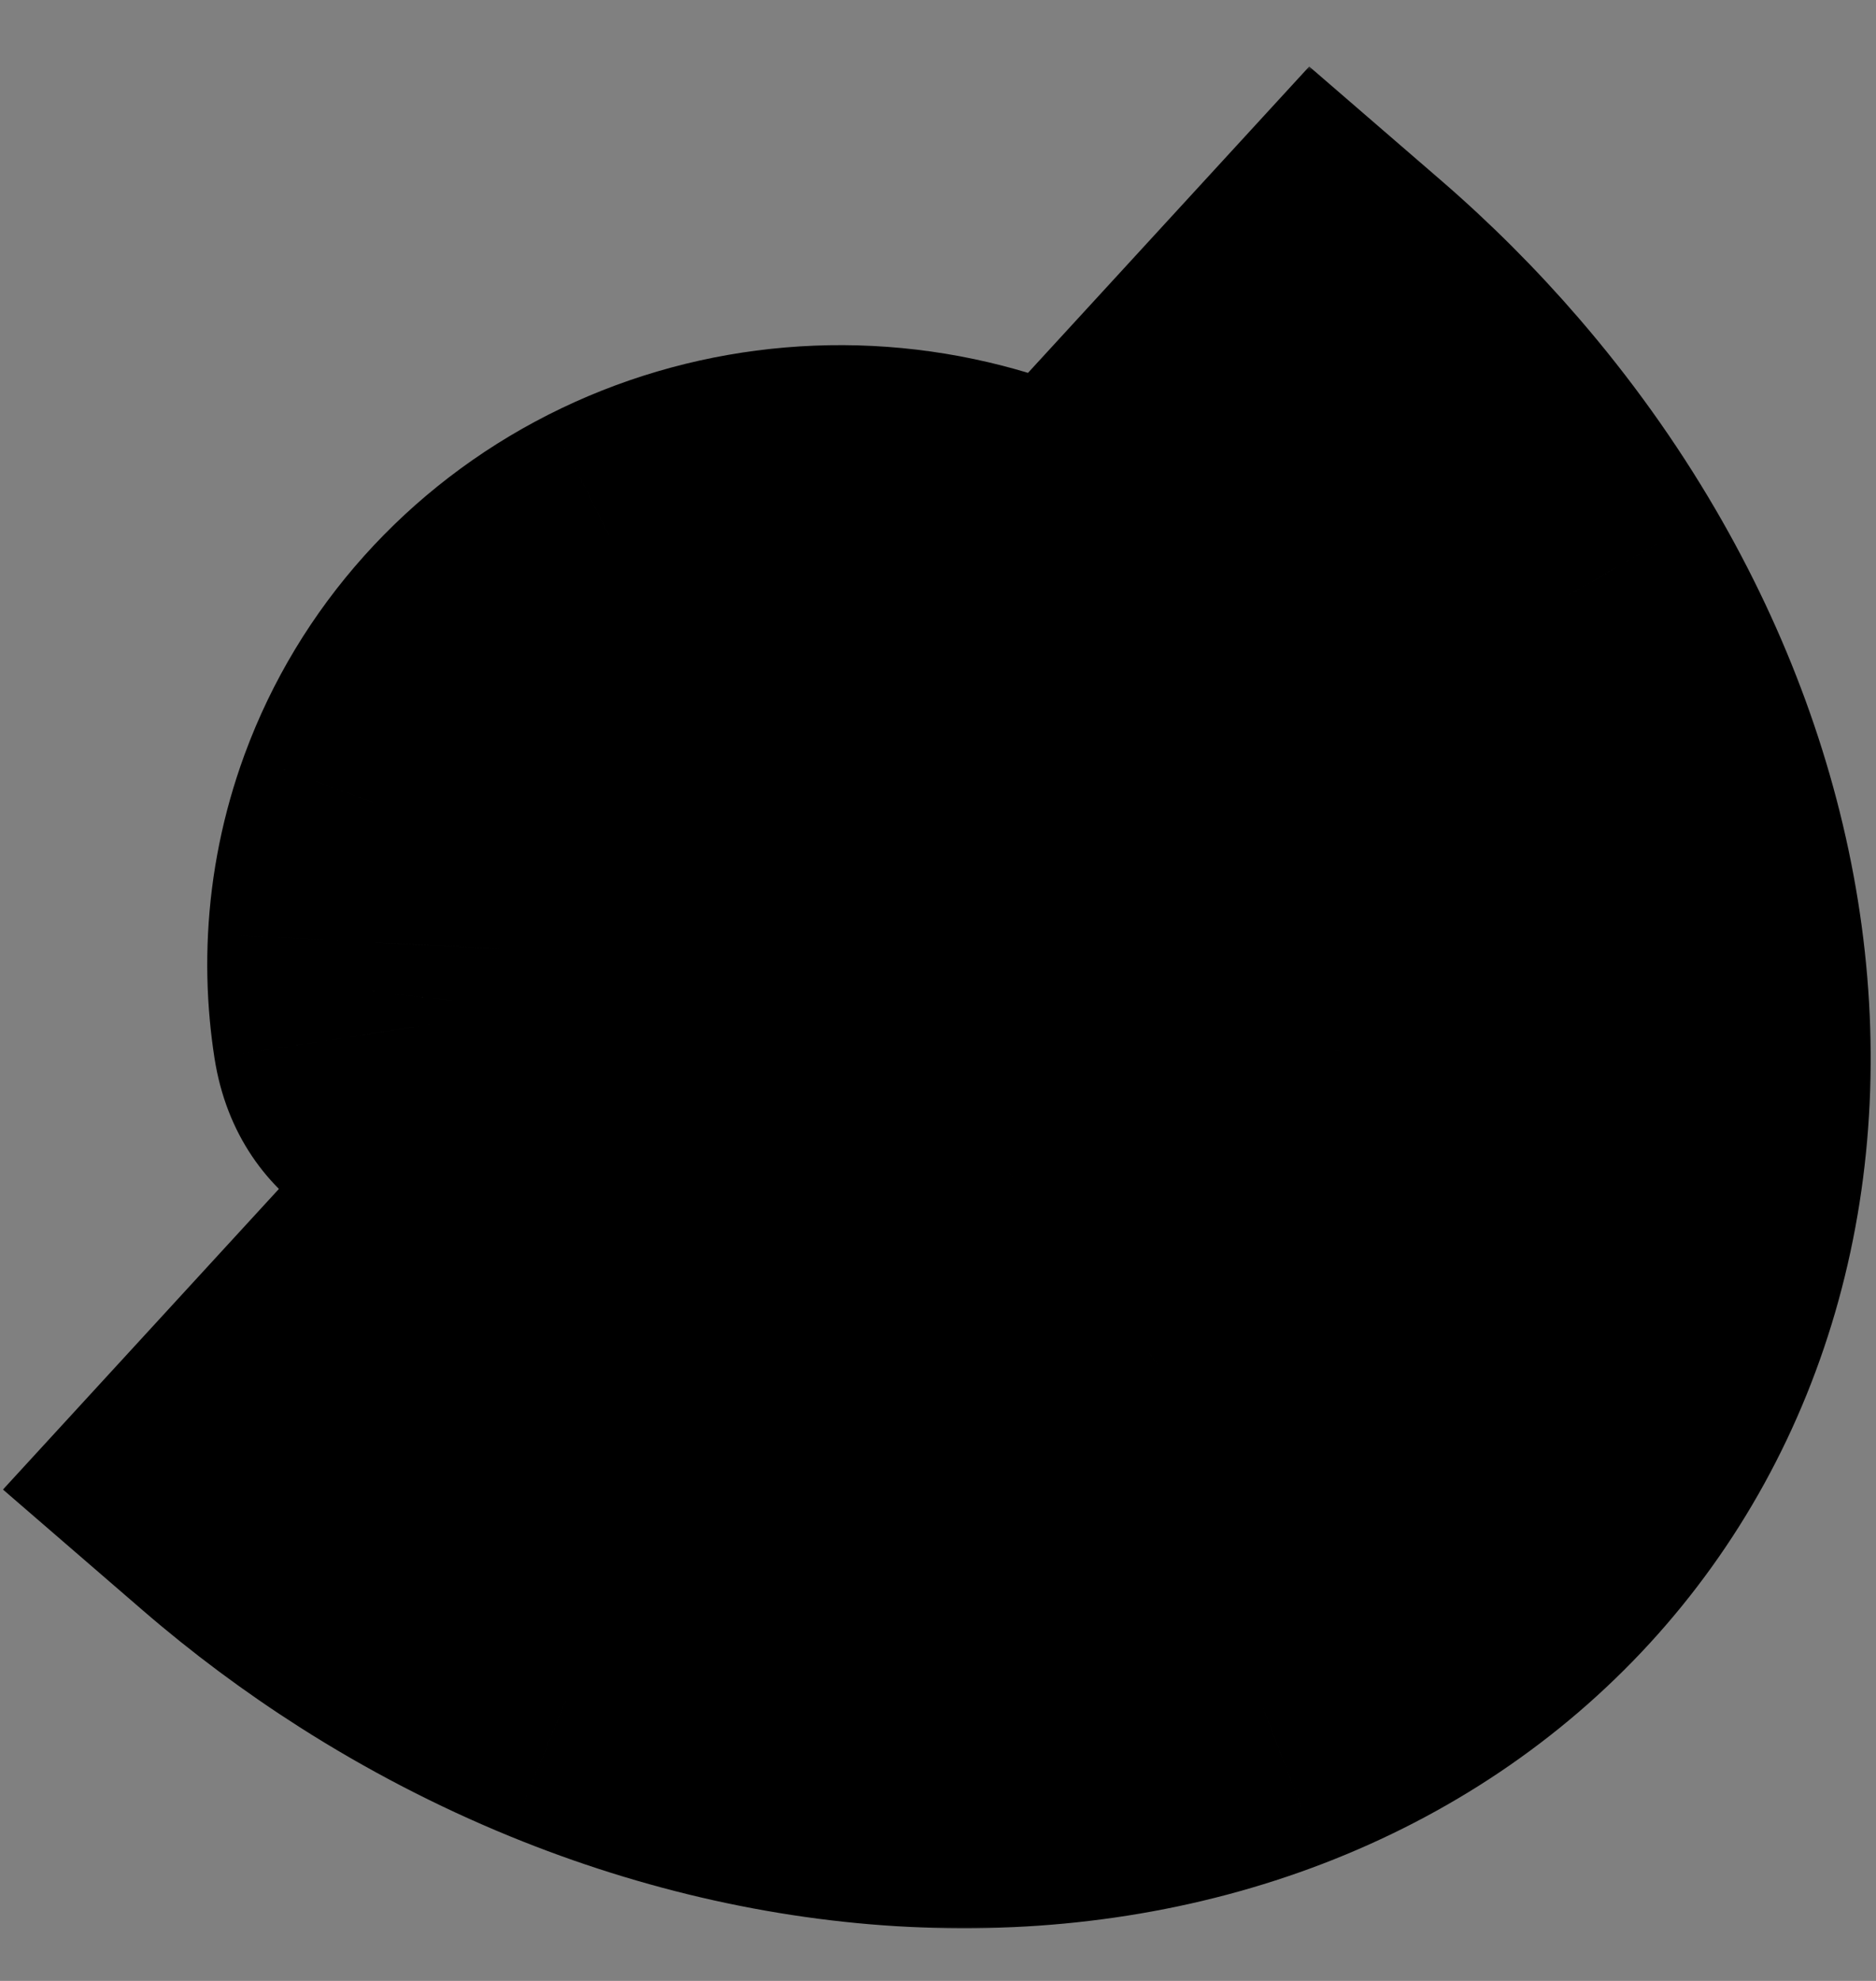 <svg width="180" height="190" viewBox="0 0 180 190" fill="none" xmlns="http://www.w3.org/2000/svg">
<rect x="0" y="0" width="180" height="190" fill="#808080" stroke="none"/>
<g clip-path="url(#clip0_1359_2163)">
<mask id="path-1-outside-1_1359_2163" maskUnits="userSpaceOnUse" x="-0.089" y="6.267" width="180" height="179" fill="black">
<rect fill="white" x="-0.089" y="6.267" width="180" height="179"/>
<path fill-rule="evenodd" clip-rule="evenodd" d="M86.723 151.595C82.048 151.553 77.325 151.053 72.611 150.106C68.419 149.263 64.233 148.065 60.093 146.517C59.155 146.167 58.222 145.799 57.294 145.415C49.104 142.024 41.271 137.313 34.079 131.461L24.911 141.446C29.037 145.01 33.414 148.266 37.986 151.18C43.551 154.727 49.406 157.767 55.453 160.241C66.47 164.747 77.909 167.286 89.118 167.711C100.326 168.137 111.084 166.442 120.778 162.721C130.472 159 138.911 153.328 145.615 146.028C152.318 138.728 157.153 129.942 159.846 120.174C162.539 110.406 163.034 99.845 161.307 89.096C159.578 78.347 155.659 67.619 149.773 57.525C146.542 51.984 142.753 46.694 138.479 41.742C134.967 37.672 131.128 33.831 127.001 30.267L116.062 42.18L103.112 56.283C99.66 54.293 95.919 52.754 91.982 51.732L91.918 51.715C81.321 48.98 70.075 50.184 60.395 55.089L60.363 55.105C50.675 60.024 43.264 68.294 39.592 78.285L39.572 78.339C38.134 82.267 37.315 86.347 37.111 90.448C37.013 92.404 37.056 94.365 37.237 96.317C37.316 97.157 37.419 97.995 37.549 98.83C38.102 102.389 41.315 104.152 44.546 103.726C45.975 103.537 47.407 102.921 48.615 101.842C48.867 101.617 49.1 101.378 49.313 101.127C50.346 99.914 50.927 98.424 51.107 96.859C51.216 95.911 51.178 94.936 51.003 93.977C50.817 92.952 50.684 91.844 50.647 90.66C50.574 88.269 50.895 85.569 51.978 82.624L51.998 82.57C54.571 75.612 59.737 69.851 66.485 66.415L66.517 66.399C73.279 62.965 81.134 62.114 88.542 64.009L88.606 64.026C90.532 64.523 92.391 65.196 94.161 66.031L75.956 85.856L44.047 120.606C48.533 123.999 53.297 126.859 58.24 129.124L58.325 129.032C58.681 129.241 59.04 129.445 59.402 129.645C60.575 130.157 61.756 130.636 62.947 131.081C63.891 131.434 64.839 131.765 65.789 132.073C69.039 133.128 72.316 133.919 75.59 134.444C78.102 134.846 80.612 135.091 83.108 135.177C92.028 134.788 100.647 131.762 107.77 126.436L107.78 126.428C116.434 119.955 122.25 110.558 124.081 100.092L124.092 100.025C125.902 89.581 123.611 78.834 117.67 69.897L117.657 69.877C116.959 68.829 116.218 67.815 115.435 66.837L127.401 53.806C130.419 57.489 133.117 61.365 135.459 65.382C140.436 73.917 143.655 82.83 145.059 91.561C146.462 100.287 146.018 108.597 143.961 116.062C141.909 123.508 138.272 130.049 133.338 135.423C128.403 140.797 122.124 145.054 114.734 147.89C107.327 150.734 98.867 152.12 89.768 151.775C88.758 151.736 87.743 151.676 86.723 151.595ZM106.632 76.753C106.59 76.689 106.547 76.626 106.505 76.562L88.233 96.461L67.255 119.307C67.412 119.383 67.571 119.459 67.73 119.533C71.056 121.081 74.667 122.052 78.4 122.367L78.472 122.373C86.097 122.999 93.671 120.842 99.71 116.325L99.719 116.317C105.753 111.8 109.814 105.252 111.108 97.957L111.12 97.89C112.4 90.572 110.804 83.038 106.646 76.773L106.632 76.753Z"/>
</mask>
<path fill-rule="evenodd" clip-rule="evenodd" d="M86.723 151.595C82.048 151.553 77.325 151.053 72.611 150.106C68.419 149.263 64.233 148.065 60.093 146.517C59.155 146.167 58.222 145.799 57.294 145.415C49.104 142.024 41.271 137.313 34.079 131.461L24.911 141.446C29.037 145.01 33.414 148.266 37.986 151.18C43.551 154.727 49.406 157.767 55.453 160.241C66.47 164.747 77.909 167.286 89.118 167.711C100.326 168.137 111.084 166.442 120.778 162.721C130.472 159 138.911 153.328 145.615 146.028C152.318 138.728 157.153 129.942 159.846 120.174C162.539 110.406 163.034 99.845 161.307 89.096C159.578 78.347 155.659 67.619 149.773 57.525C146.542 51.984 142.753 46.694 138.479 41.742C134.967 37.672 131.128 33.831 127.001 30.267L116.062 42.18L103.112 56.283C99.66 54.293 95.919 52.754 91.982 51.732L91.918 51.715C81.321 48.98 70.075 50.184 60.395 55.089L60.363 55.105C50.675 60.024 43.264 68.294 39.592 78.285L39.572 78.339C38.134 82.267 37.315 86.347 37.111 90.448C37.013 92.404 37.056 94.365 37.237 96.317C37.316 97.157 37.419 97.995 37.549 98.83C38.102 102.389 41.315 104.152 44.546 103.726C45.975 103.537 47.407 102.921 48.615 101.842C48.867 101.617 49.1 101.378 49.313 101.127C50.346 99.914 50.927 98.424 51.107 96.859C51.216 95.911 51.178 94.936 51.003 93.977C50.817 92.952 50.684 91.844 50.647 90.66C50.574 88.269 50.895 85.569 51.978 82.624L51.998 82.57C54.571 75.612 59.737 69.851 66.485 66.415L66.517 66.399C73.279 62.965 81.134 62.114 88.542 64.009L88.606 64.026C90.532 64.523 92.391 65.196 94.161 66.031L75.956 85.856L44.047 120.606C48.533 123.999 53.297 126.859 58.24 129.124L58.325 129.032C58.681 129.241 59.04 129.445 59.402 129.645C60.575 130.157 61.756 130.636 62.947 131.081C63.891 131.434 64.839 131.765 65.789 132.073C69.039 133.128 72.316 133.919 75.59 134.444C78.102 134.846 80.612 135.091 83.108 135.177C92.028 134.788 100.647 131.762 107.77 126.436L107.78 126.428C116.434 119.955 122.25 110.558 124.081 100.092L124.092 100.025C125.902 89.581 123.611 78.834 117.67 69.897L117.657 69.877C116.959 68.829 116.218 67.815 115.435 66.837L127.401 53.806C130.419 57.489 133.117 61.365 135.459 65.382C140.436 73.917 143.655 82.83 145.059 91.561C146.462 100.287 146.018 108.597 143.961 116.062C141.909 123.508 138.272 130.049 133.338 135.423C128.403 140.797 122.124 145.054 114.734 147.89C107.327 150.734 98.867 152.12 89.768 151.775C88.758 151.736 87.743 151.676 86.723 151.595ZM106.632 76.753C106.59 76.689 106.547 76.626 106.505 76.562L88.233 96.461L67.255 119.307C67.412 119.383 67.571 119.459 67.73 119.533C71.056 121.081 74.667 122.052 78.4 122.367L78.472 122.373C86.097 122.999 93.671 120.842 99.71 116.325L99.719 116.317C105.753 111.8 109.814 105.252 111.108 97.957L111.12 97.89C112.4 90.572 110.804 83.038 106.646 76.773L106.632 76.753Z" fill="#FAFAFA"/>
<path d="M86.723 151.595L88.081 134.474L87.481 134.426L86.879 134.42L86.723 151.595ZM72.611 150.106L69.225 166.944L69.225 166.944L72.611 150.106ZM60.093 146.517L54.078 162.605L54.079 162.606L60.093 146.517ZM57.294 145.415L63.865 129.546L63.865 129.546L57.294 145.415ZM34.079 131.461L44.918 118.138L32.37 107.929L21.428 119.844L34.079 131.461ZM24.911 141.446L12.26 129.829L0.285 142.87L13.683 154.444L24.911 141.446ZM37.986 151.18L47.218 136.696L47.217 136.695L37.986 151.18ZM55.453 160.241L48.95 176.138L48.951 176.138L55.453 160.241ZM89.118 167.711L89.77 150.548L89.768 150.548L89.118 167.711ZM120.778 162.721L126.932 178.756L126.933 178.756L120.778 162.721ZM145.615 146.028L132.964 134.411L132.963 134.411L145.615 146.028ZM159.846 120.174L176.404 124.738L176.404 124.738L159.846 120.174ZM161.307 89.096L178.265 86.371L178.265 86.369L161.307 89.096ZM149.773 57.525L164.611 48.873L164.61 48.872L149.773 57.525ZM138.479 41.742L151.482 30.52L151.482 30.52L138.479 41.742ZM127.001 30.267L138.228 17.269L125.619 6.377L114.35 18.65L127.001 30.267ZM116.062 42.18L128.713 53.796L128.713 53.796L116.062 42.18ZM103.112 56.283L94.533 71.163L106.455 78.036L115.763 67.9L103.112 56.283ZM91.982 51.732L96.299 35.108L96.29 35.105L96.281 35.103L91.982 51.732ZM91.918 51.715L96.217 35.086L96.211 35.085L91.918 51.715ZM60.395 55.089L68.146 70.416L68.158 70.41L60.395 55.089ZM60.363 55.105L52.611 39.778L52.599 39.784L52.586 39.791L60.363 55.105ZM39.592 78.285L23.471 72.359L23.469 72.365L39.592 78.285ZM39.572 78.339L23.449 72.419L23.446 72.427L23.443 72.436L39.572 78.339ZM37.111 90.448L54.265 91.303L54.265 91.302L37.111 90.448ZM37.237 96.317L20.136 97.909L20.136 97.909L37.237 96.317ZM37.549 98.83L20.577 101.466L20.577 101.467L37.549 98.83ZM44.546 103.726L46.79 120.754L46.791 120.754L44.546 103.726ZM48.615 101.842L60.056 114.653L60.059 114.65L48.615 101.842ZM49.313 101.127L62.392 112.261L62.393 112.26L49.313 101.127ZM51.107 96.859L34.044 94.899L34.043 94.901L51.107 96.859ZM51.003 93.977L34.104 97.045L34.104 97.046L51.003 93.977ZM50.647 90.66L33.48 91.189L33.48 91.19L50.647 90.66ZM51.978 82.624L35.867 76.672L35.862 76.685L35.857 76.698L51.978 82.624ZM51.998 82.57L35.889 76.611L35.887 76.617L51.998 82.57ZM66.485 66.415L58.712 51.099L58.701 51.104L58.691 51.11L66.485 66.415ZM66.517 66.399L74.29 81.715L74.293 81.713L66.517 66.399ZM88.542 64.009L92.842 47.381L92.821 47.375L92.8 47.37L88.542 64.009ZM88.606 64.026L84.306 80.654L84.314 80.656L88.606 64.026ZM94.161 66.031L106.812 77.648L122.603 60.451L101.485 50.495L94.161 66.031ZM75.956 85.856L63.305 74.239L63.305 74.239L75.956 85.856ZM44.047 120.606L31.396 108.989L18.616 122.906L33.687 134.304L44.047 120.606ZM58.24 129.124L51.083 144.738L62.448 149.947L70.898 140.734L58.24 129.124ZM58.325 129.032L67.024 114.222L55.052 107.19L45.667 117.422L58.325 129.032ZM59.402 129.645L51.116 144.689L51.804 145.068L52.525 145.383L59.402 129.645ZM62.947 131.081L68.96 114.992L68.96 114.992L62.947 131.081ZM65.789 132.073L60.487 148.41L60.487 148.41L65.789 132.073ZM75.59 134.444L72.873 151.403L72.874 151.403L75.59 134.444ZM83.108 135.177L82.516 152.343L83.186 152.366L83.856 152.337L83.108 135.177ZM107.77 126.436L97.495 112.673L97.486 112.68L107.77 126.436ZM107.78 126.428L118.055 140.191L118.062 140.186L118.069 140.181L107.78 126.428ZM124.081 100.092L140.999 103.052L141 103.049L124.081 100.092ZM124.092 100.025L141.012 102.982L141.014 102.969L141.016 102.957L124.092 100.025ZM117.67 69.897L103.36 79.395L103.367 79.406L117.67 69.897ZM117.657 69.877L131.967 60.379L131.96 60.369L131.954 60.359L117.657 69.877ZM115.435 66.837L102.784 55.221L92.82 66.072L102.027 77.572L115.435 66.837ZM127.401 53.806L140.688 42.922L128.141 27.605L114.75 42.189L127.401 53.806ZM135.459 65.382L120.622 74.034L120.622 74.034L135.459 65.382ZM145.059 91.561L128.102 94.288L128.102 94.288L145.059 91.561ZM143.961 116.062L127.403 111.498L127.403 111.498L143.961 116.062ZM114.734 147.89L108.58 131.855L108.58 131.855L114.734 147.89ZM89.768 151.775L89.112 168.938L89.117 168.938L89.768 151.775ZM106.632 76.753L120.94 67.25L120.934 67.241L106.632 76.753ZM106.505 76.562L120.729 66.937L108.551 48.94L93.853 64.946L106.505 76.562ZM88.233 96.461L100.884 108.078L100.884 108.078L88.233 96.461ZM67.255 119.307L54.604 107.69L39.01 124.672L59.745 134.753L67.255 119.307ZM67.73 119.533L60.479 135.103L60.48 135.103L67.73 119.533ZM78.4 122.367L76.956 139.482L76.963 139.482L76.971 139.483L78.4 122.367ZM78.472 122.373L77.043 139.489L77.055 139.49L77.068 139.491L78.472 122.373ZM99.71 116.325L89.454 102.547L89.438 102.559L89.421 102.572L99.71 116.325ZM99.719 116.317L109.974 130.096L109.994 130.081L110.014 130.066L99.719 116.317ZM111.108 97.957L128.02 100.957L128.022 100.944L111.108 97.957ZM111.12 97.89L128.034 100.877L128.036 100.863L128.038 100.85L111.12 97.89ZM106.646 76.773L120.956 67.275L120.953 67.27L106.646 76.773ZM86.879 134.42C83.322 134.388 79.681 134.008 75.996 133.267L69.225 166.944C74.969 168.099 80.773 168.718 86.568 168.77L86.879 134.42ZM75.997 133.267C72.721 132.608 69.413 131.665 66.106 130.429L54.079 162.606C59.053 164.464 64.116 165.917 69.225 166.944L75.997 133.267ZM66.107 130.429C65.357 130.149 64.61 129.854 63.865 129.546L50.722 161.284C51.835 161.744 52.954 162.185 54.078 162.605L66.107 130.429ZM63.865 129.546C57.288 126.822 50.882 122.99 44.918 118.138L23.24 144.785C31.66 151.635 40.921 157.225 50.723 161.284L63.865 129.546ZM21.428 119.844L12.26 129.829L37.562 153.063L46.73 143.078L21.428 119.844ZM13.683 154.444C18.439 158.552 23.484 162.305 28.757 165.665L47.217 136.695C43.344 134.228 39.635 131.468 36.138 128.448L13.683 154.444ZM28.755 165.664C35.171 169.753 41.938 173.269 48.95 176.138L61.957 144.344C56.875 142.265 51.932 139.701 47.218 136.696L28.755 165.664ZM48.951 176.138C61.713 181.358 75.127 184.369 88.467 184.874L89.768 150.548C80.691 150.204 71.227 148.136 61.956 144.344L48.951 176.138ZM88.465 184.874C101.807 185.381 114.9 183.374 126.932 178.756L114.624 146.686C107.268 149.509 98.845 150.893 89.77 150.548L88.465 184.874ZM126.933 178.756C138.982 174.131 149.681 166.994 158.266 157.644L132.963 134.411C128.141 139.663 121.961 143.87 114.624 146.686L126.933 178.756ZM158.265 157.645C166.856 148.29 173.004 137.072 176.404 124.738L143.288 115.61C141.303 122.813 137.781 129.165 132.964 134.411L158.265 157.645ZM176.404 124.738C179.799 112.422 180.353 99.365 178.265 86.371L144.349 91.821C145.716 100.325 145.278 108.389 143.288 115.61L176.404 124.738ZM178.265 86.369C176.176 73.382 171.483 60.659 164.611 48.873L134.936 66.176C139.835 74.578 142.981 83.311 144.349 91.823L178.265 86.369ZM164.61 48.872C160.833 42.396 156.426 36.249 151.482 30.52L125.476 52.963C129.08 57.139 132.25 61.572 134.936 66.177L164.61 48.872ZM151.482 30.52C147.418 25.811 142.985 21.377 138.228 17.269L115.774 43.264C119.27 46.285 122.516 49.533 125.476 52.963L151.482 30.52ZM114.35 18.65L103.411 30.563L128.713 53.796L139.652 41.883L114.35 18.65ZM103.411 30.563L90.46 44.666L115.763 67.9L128.713 53.796L103.411 30.563ZM111.69 41.403C106.907 38.645 101.733 36.519 96.299 35.108L87.665 68.356C90.106 68.99 92.413 69.941 94.533 71.163L111.69 41.403ZM96.281 35.103L96.217 35.086L87.619 68.344L87.683 68.361L96.281 35.103ZM96.211 35.085C81.607 31.315 66.071 32.957 52.631 39.768L68.158 70.41C74.078 67.41 81.035 66.644 87.625 68.346L96.211 35.085ZM52.643 39.762L52.611 39.778L68.114 70.432L68.146 70.416L52.643 39.762ZM52.586 39.791C39.121 46.628 28.674 58.205 23.471 72.359L55.713 84.211C57.855 78.384 62.23 73.42 68.139 70.419L52.586 39.791ZM23.469 72.365L23.449 72.419L55.695 84.26L55.715 84.205L23.469 72.365ZM23.443 72.436C21.408 77.994 20.246 83.777 19.957 89.593L54.265 91.302C54.384 88.916 54.86 86.539 55.701 84.243L23.443 72.436ZM19.957 89.593C19.818 92.366 19.878 95.144 20.136 97.909L54.339 94.725C54.233 93.586 54.208 92.443 54.265 91.303L19.957 89.593ZM20.136 97.909C20.246 99.098 20.394 100.284 20.577 101.466L54.521 96.193C54.445 95.705 54.385 95.215 54.339 94.724L20.136 97.909ZM20.577 101.467C22.871 116.229 36.434 122.119 46.79 120.754L42.302 86.697C44.362 86.426 46.95 86.771 49.426 88.386C52.148 90.161 54.034 93.058 54.521 96.193L20.577 101.467ZM46.791 120.754C51.555 120.126 56.213 118.084 60.056 114.653L37.174 89.032C38.601 87.757 40.395 86.949 42.301 86.698L46.791 120.754ZM60.059 114.65C60.898 113.9 61.676 113.101 62.392 112.261L36.235 89.994C36.523 89.655 36.836 89.334 37.171 89.035L60.059 114.65ZM62.393 112.26C65.912 108.124 67.654 103.315 68.171 98.816L34.043 94.901C34.2 93.534 34.78 91.703 36.234 89.995L62.393 112.26ZM68.171 98.818C68.482 96.102 68.361 93.43 67.902 90.907L34.104 97.046C33.994 96.442 33.949 95.721 34.044 94.899L68.171 98.818ZM67.903 90.909C67.848 90.607 67.822 90.353 67.815 90.13L33.48 91.19C33.546 93.335 33.787 95.297 34.104 97.045L67.903 90.909ZM67.815 90.131C67.808 89.91 67.819 89.693 67.855 89.462C67.89 89.234 67.958 88.934 68.099 88.55L35.857 76.698C33.952 81.881 33.344 86.791 33.48 91.189L67.815 90.131ZM68.089 88.577L68.109 88.522L35.887 76.617L35.867 76.672L68.089 88.577ZM68.107 88.528C69.148 85.712 71.292 83.242 74.279 81.72L58.691 51.11C48.183 56.461 39.995 65.512 35.889 76.611L68.107 88.528ZM74.258 81.731L74.29 81.715L58.744 51.083L58.712 51.099L74.258 81.731ZM74.293 81.713C77.302 80.185 80.877 79.777 84.284 80.649L92.8 47.37C81.391 44.45 69.255 45.745 58.741 51.084L74.293 81.713ZM84.242 80.638L84.306 80.654L92.906 47.397L92.842 47.381L84.242 80.638ZM84.314 80.656C85.193 80.883 86.037 81.19 86.836 81.566L101.485 50.495C98.744 49.203 95.871 48.162 92.898 47.395L84.314 80.656ZM81.51 54.414L63.305 74.239L88.607 97.473L106.812 77.648L81.51 54.414ZM63.305 74.239L31.396 108.989L56.698 132.222L88.607 97.473L63.305 74.239ZM33.687 134.304C39.132 138.423 44.965 141.934 51.083 144.738L65.396 113.511C61.629 111.784 57.935 109.575 54.408 106.907L33.687 134.304ZM70.898 140.734L70.983 140.641L45.667 117.422L45.582 117.515L70.898 140.734ZM49.626 143.841C50.117 144.13 50.614 144.413 51.116 144.689L67.689 114.6C67.466 114.478 67.245 114.352 67.024 114.222L49.626 143.841ZM52.525 145.383C53.979 146.019 55.449 146.615 56.933 147.169L68.96 114.992C68.064 114.658 67.17 114.295 66.28 113.906L52.525 145.383ZM56.933 147.169C58.111 147.61 59.296 148.023 60.487 148.41L71.09 115.736C70.382 115.506 69.671 115.258 68.96 114.992L56.933 147.169ZM60.487 148.41C64.561 149.732 68.701 150.735 72.873 151.403L78.306 117.484C75.93 117.104 73.517 116.524 71.09 115.736L60.487 148.41ZM72.874 151.403C76.074 151.916 79.294 152.231 82.516 152.343L83.701 118.012C81.93 117.951 80.129 117.776 78.306 117.484L72.874 151.403ZM83.856 152.337C96.155 151.8 108.111 147.626 118.055 140.192L97.486 112.68C93.182 115.897 87.901 117.776 82.36 118.018L83.856 152.337ZM118.045 140.199L118.055 140.191L97.505 112.665L97.495 112.673L118.045 140.199ZM118.069 140.181C130.16 131.136 138.4 117.911 140.999 103.052L107.162 97.132C106.1 103.206 102.708 108.773 97.492 112.675L118.069 140.181ZM141 103.049L141.012 102.982L107.173 97.069L107.161 97.136L141 103.049ZM141.016 102.957C143.585 88.124 140.314 72.934 131.973 60.388L103.367 79.406C106.909 84.733 108.218 91.037 107.169 97.093L141.016 102.957ZM131.98 60.399L131.967 60.379L103.346 79.375L103.36 79.395L131.98 60.399ZM131.954 60.359C130.977 58.891 129.938 57.471 128.842 56.103L102.027 77.572C102.497 78.159 102.942 78.767 103.359 79.394L131.954 60.359ZM128.086 78.454L140.052 65.423L114.75 42.189L102.784 55.221L128.086 78.454ZM114.114 64.69C116.572 67.689 118.749 70.821 120.622 74.034L150.296 56.73C147.486 51.91 144.266 47.289 140.688 42.922L114.114 64.69ZM120.622 74.034C124.612 80.876 127.057 87.794 128.102 94.288L162.017 88.834C160.254 77.866 156.261 66.958 150.296 56.73L120.622 74.034ZM128.102 94.288C129.143 100.766 128.758 106.58 127.403 111.498L160.519 120.626C163.278 110.615 163.782 99.808 162.017 88.834L128.102 94.288ZM127.403 111.498C126.058 116.377 123.736 120.485 120.687 123.806L145.989 147.04C152.809 139.613 157.759 130.639 160.519 120.625L127.403 111.498ZM120.687 123.806C117.633 127.132 113.612 129.924 108.58 131.855L120.888 163.926C130.635 160.185 139.174 154.462 145.989 147.04L120.687 123.806ZM108.58 131.855C103.509 133.801 97.384 134.876 90.419 134.612L89.117 168.938C100.35 169.364 111.144 167.666 120.889 163.926L108.58 131.855ZM90.424 134.612C89.657 134.583 88.876 134.537 88.081 134.474L85.365 168.717C86.609 168.816 87.859 168.89 89.112 168.938L90.424 134.612ZM120.934 67.241C120.872 67.149 120.804 67.046 120.729 66.937L92.28 86.188C92.291 86.205 92.308 86.229 92.331 86.264L120.934 67.241ZM93.853 64.946L75.582 84.844L100.884 108.078L119.156 88.179L93.853 64.946ZM75.582 84.844L54.604 107.69L79.906 130.924L100.884 108.078L75.582 84.844ZM59.745 134.753C59.985 134.87 60.23 134.987 60.479 135.103L74.98 103.963C74.912 103.931 74.84 103.897 74.765 103.86L59.745 134.753ZM60.48 135.103C65.626 137.5 71.202 138.997 76.956 139.482L79.843 105.252C78.132 105.108 76.485 104.663 74.98 103.962L60.48 135.103ZM76.971 139.483L77.043 139.489L79.901 105.257L79.829 105.251L76.971 139.483ZM77.068 139.491C88.802 140.454 100.549 137.147 109.998 130.078L89.421 102.572C86.793 104.537 83.391 105.543 79.876 105.255L77.068 139.491ZM109.964 130.103L109.974 130.096L89.465 102.539L89.454 102.547L109.964 130.103ZM110.014 130.066C119.471 122.985 125.95 112.626 128.02 100.957L94.196 94.957C93.678 97.878 92.035 100.615 89.425 102.569L110.014 130.066ZM128.022 100.944L128.034 100.877L94.206 94.903L94.194 94.97L128.022 100.944ZM128.038 100.85C130.087 89.14 127.514 77.156 120.956 67.275L92.335 86.271C94.094 88.921 94.713 92.004 94.201 94.93L128.038 100.85ZM120.953 67.27L120.94 67.25L92.325 86.255L92.338 86.276L120.953 67.27Z" fill="black" mask="url(#path-1-outside-1_1359_2163)"/>
</g>
<defs>
<clipPath id="clip0_1359_2163">
<rect width="180" height="188.244" fill="white" transform="translate(0 0.878)"/>
</clipPath>
</defs>
</svg>
